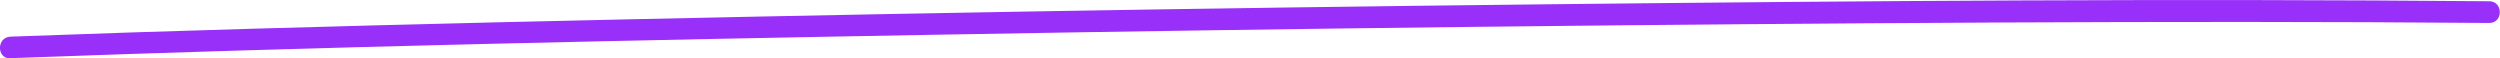 <svg xmlns="http://www.w3.org/2000/svg" viewBox="0 0 414.75 9.65"><defs><style>.cls-1{fill:#9830fa;}</style></defs><title>Asset 2</title><g id="Layer_2" data-name="Layer 2"><g id="graphics"><path class="cls-1" d="M1.74,9.65C53.48,7.73,105.26,6.65,157,5.73q87.54-1.55,175.09-2c27-.12,53.93-.15,80.89.08,2.32,0,2.32-3.58,0-3.6C361.23-.25,309.45.14,257.67.7q-87.55.94-175.08,3c-27,.65-53.91,1.38-80.86,2.38-2.31.09-2.32,3.69,0,3.6Z"/></g></g></svg>